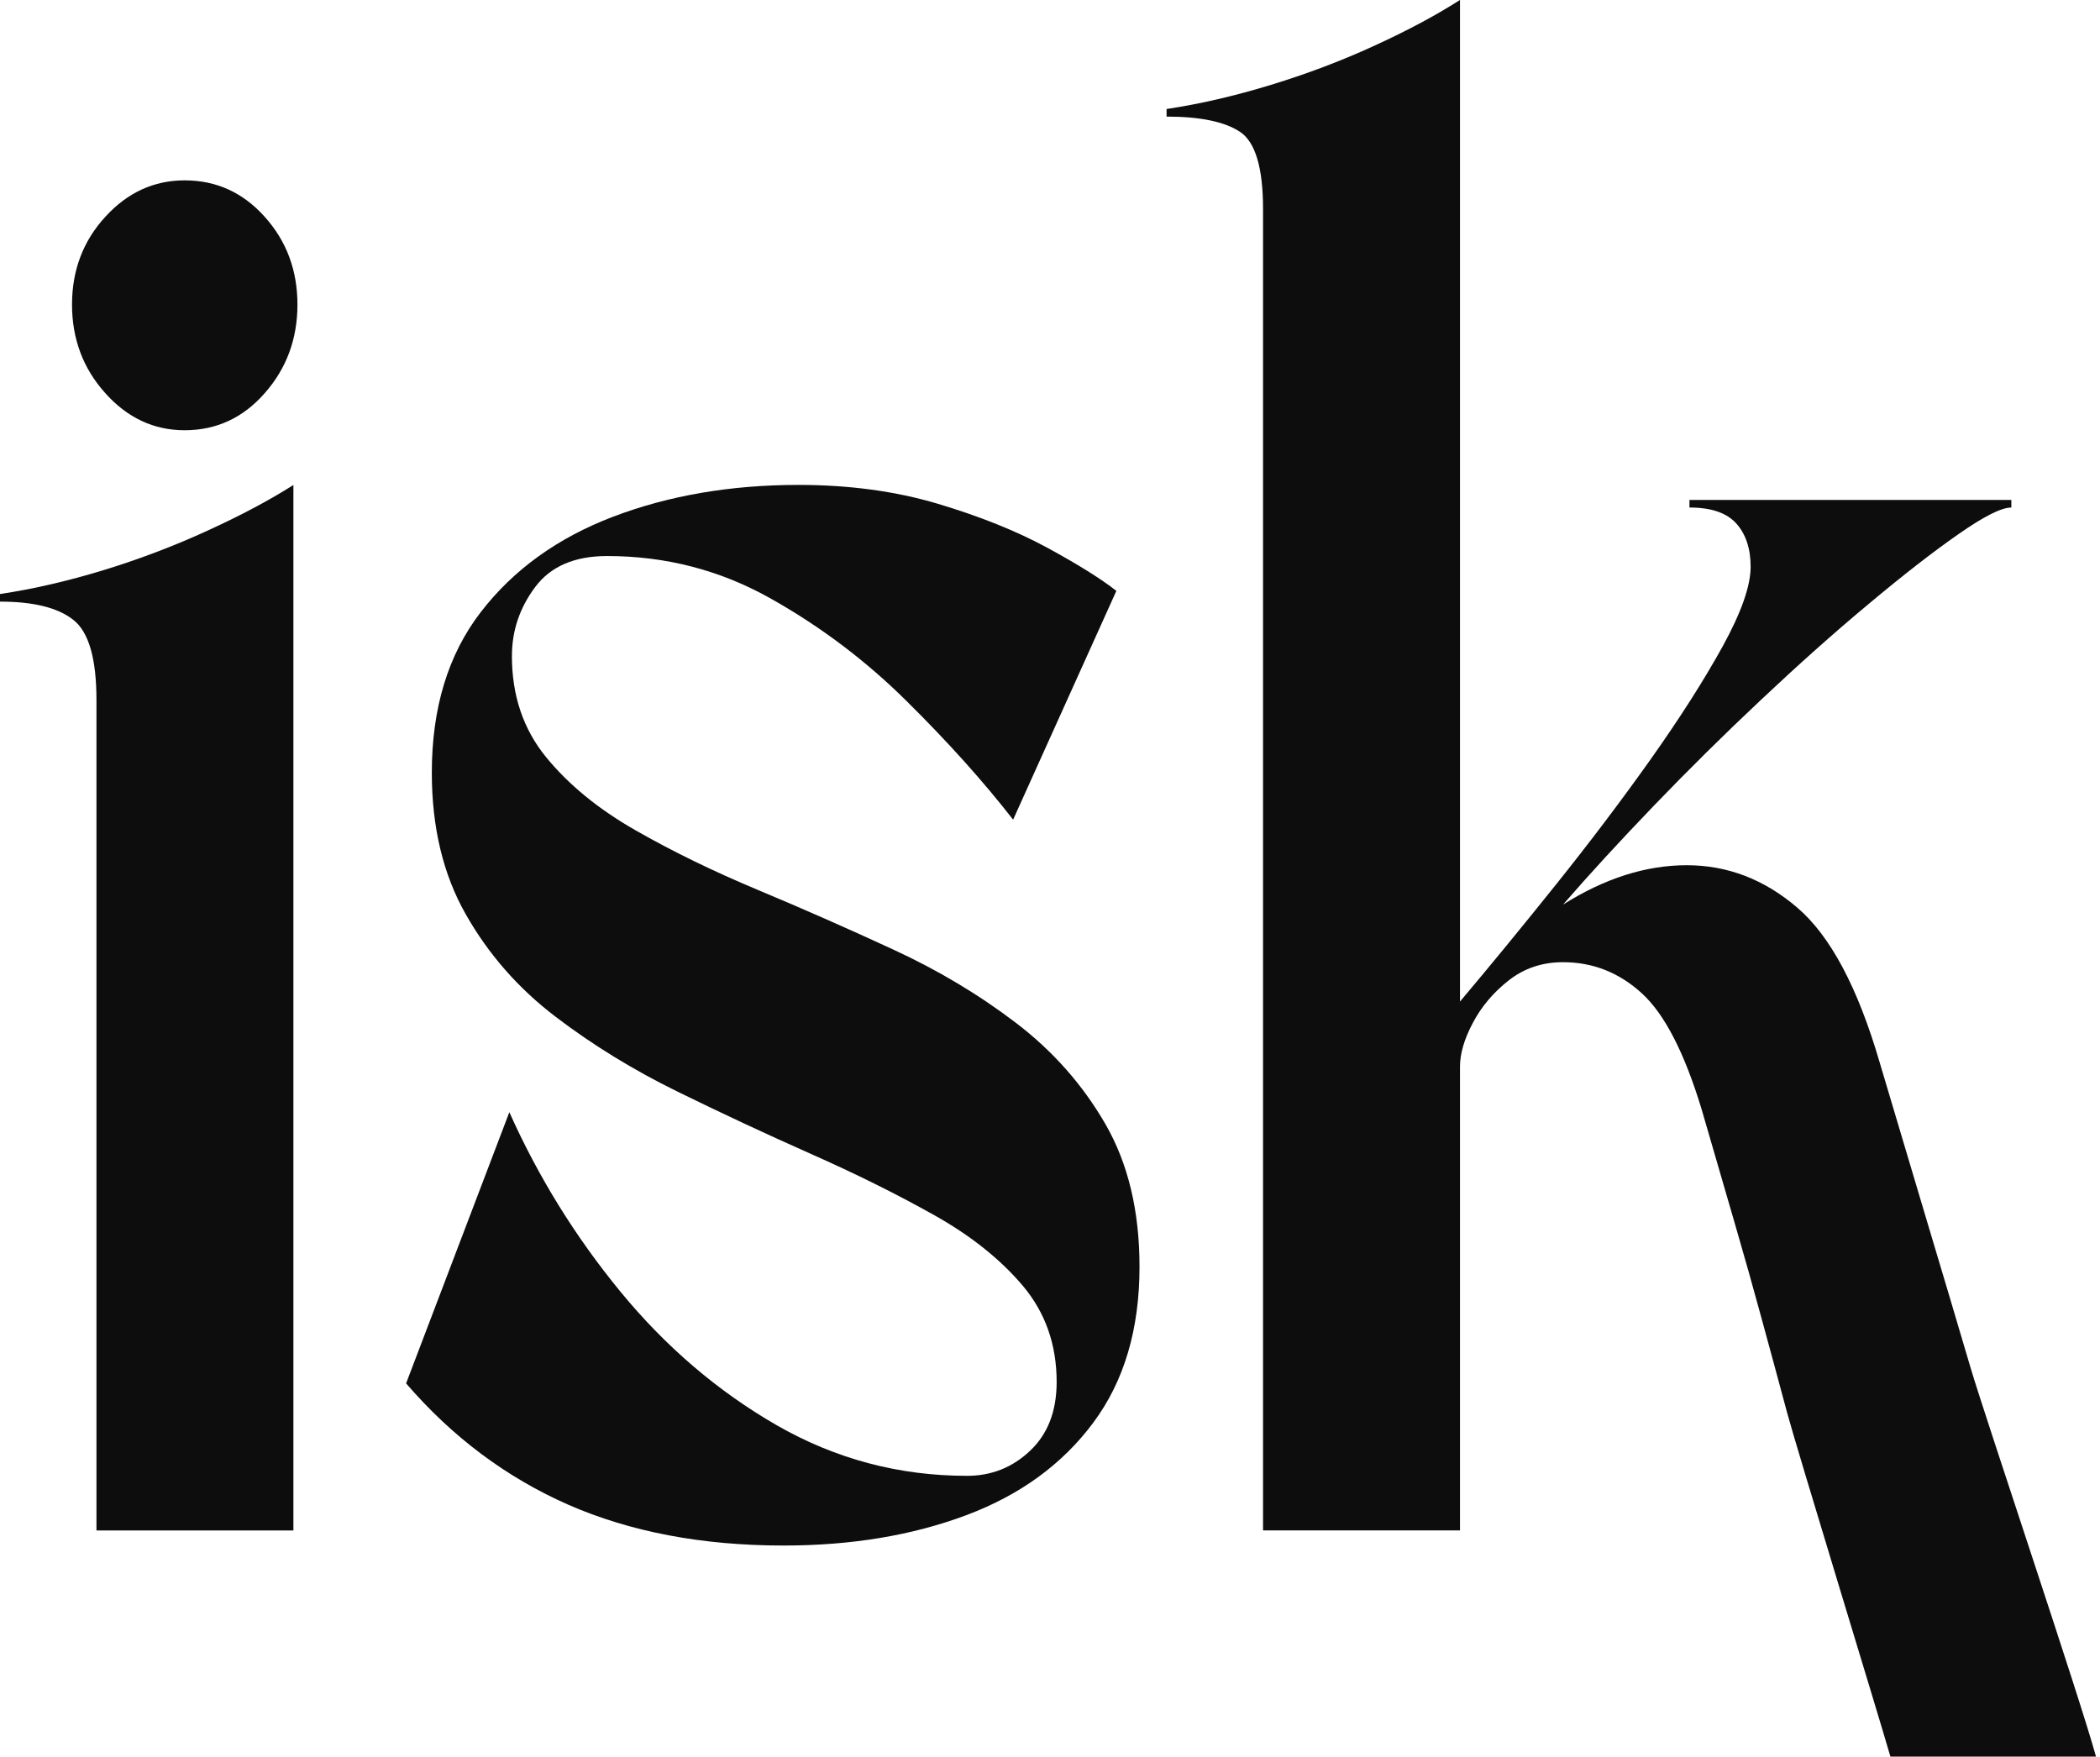 <?xml version="1.0" encoding="UTF-8" standalone="no"?>
<svg xmlns="http://www.w3.org/2000/svg" xmlns:xlink="http://www.w3.org/1999/xlink" xmlns:serif="http://www.serif.com/" width="100%" height="100%" viewBox="0 0 306 256" version="1.1" xml:space="preserve" style="fill-rule:evenodd;clip-rule:evenodd;stroke-linejoin:round;stroke-miterlimit:2;">
    <g transform="matrix(1,0,0,1,-39.378,-45.884)">
        <g transform="matrix(1.285,0,0,-1.434,39.378,72.169)">
            <path d="M0,-42.041C3.802,-41.531 7.755,-40.708 11.854,-39.583C15.964,-38.448 19.885,-37.104 23.625,-35.562C27.375,-34.021 30.589,-32.489 33.271,-30.958L33.271,-137.208L10.938,-137.208L10.938,-52.812C10.938,-48.604 10.063,-45.89 8.313,-44.666C6.573,-43.432 3.802,-42.812 0,-42.812L0,-42.041ZM8.167,-12.625C8.167,-9.14 9.422,-6.166 11.938,-3.708C14.448,-1.239 17.448,0 20.938,0C24.531,0 27.563,-1.239 30.021,-3.708C32.49,-6.166 33.729,-9.14 33.729,-12.625C33.729,-16.114 32.49,-19.114 30.021,-21.625C27.563,-24.14 24.531,-25.396 20.938,-25.396C17.448,-25.396 14.448,-24.14 11.938,-21.625C9.422,-19.114 8.167,-16.114 8.167,-12.625Z" style="fill:rgb(13,13,13);fill-rule:nonzero;"></path>
        </g>
        <g transform="matrix(1.285,0,0,-1.434,94.59,118.764)">
            <path d="M45.896,-106.25C36.656,-106.25 28.521,-104.864 21.479,-102.104C14.448,-99.328 8.318,-95.218 3.083,-89.771L14.792,-62.208C18.068,-68.781 22.271,-74.864 27.396,-80.458C32.531,-86.057 38.438,-90.578 45.104,-94.021C51.781,-97.453 58.979,-99.166 66.688,-99.166C69.448,-99.166 71.833,-98.323 73.833,-96.625C75.844,-94.932 76.854,-92.599 76.854,-89.625C76.854,-85.823 75.568,-82.557 73,-79.833C70.427,-77.114 67.042,-74.703 62.833,-72.604C58.625,-70.494 54,-68.437 48.958,-66.437C43.927,-64.437 38.901,-62.333 33.875,-60.125C28.844,-57.916 24.229,-55.375 20.021,-52.5C15.813,-49.625 12.422,-46.161 9.854,-42.104C7.281,-38.052 6,-33.25 6,-27.708C6,-21.14 7.844,-15.703 11.542,-11.396C15.25,-7.078 20.255,-3.843 26.563,-1.687C32.88,0.464 39.885,1.542 47.583,1.542C53.333,1.542 58.594,0.901 63.375,-0.375C68.151,-1.656 72.281,-3.14 75.771,-4.833C79.255,-6.531 81.875,-7.994 83.625,-9.229L71.917,-32.479C68.526,-28.578 64.521,-24.578 59.896,-20.479C55.281,-16.369 50.125,-12.875 44.417,-10C38.719,-7.125 32.542,-5.687 25.875,-5.687C22.177,-5.687 19.458,-6.744 17.708,-8.854C15.958,-10.953 15.083,-13.286 15.083,-15.854C15.083,-19.854 16.365,-23.271 18.938,-26.104C21.505,-28.927 24.896,-31.411 29.104,-33.562C33.313,-35.718 37.958,-37.744 43.042,-39.646C48.125,-41.552 53.208,-43.557 58.292,-45.666C63.375,-47.765 68.021,-50.25 72.229,-53.125C76.438,-56 79.823,-59.437 82.396,-63.437C84.964,-67.437 86.25,-72.265 86.25,-77.916C86.25,-84.281 84.5,-89.562 81,-93.771C77.51,-97.979 72.714,-101.114 66.604,-103.166C60.49,-105.218 53.589,-106.25 45.896,-106.25Z" style="fill:rgb(13,13,13);fill-rule:nonzero;"></path>
        </g>
        <g transform="matrix(1.285,0,0,-1.434,209.366,78.859)">
            <path d="M0,11.145L0,11.916C3.802,12.427 7.755,13.25 11.854,14.375C15.964,15.5 19.885,16.833 23.625,18.375C27.375,19.916 30.589,21.458 33.271,23L33.271,-78.792C36.656,-75.198 40.276,-71.245 44.125,-66.938C47.969,-62.636 51.563,-58.375 54.896,-54.167C58.229,-49.948 60.948,-46.12 63.063,-42.688C65.172,-39.245 66.229,-36.552 66.229,-34.605C66.229,-32.761 65.688,-31.292 64.604,-30.209C63.521,-29.125 61.75,-28.584 59.292,-28.584L59.292,-27.813L95.792,-27.813L95.792,-28.584C94.667,-28.584 92.667,-29.49 89.792,-31.292C86.917,-33.084 83.526,-35.448 79.625,-38.375C75.719,-41.292 71.667,-44.532 67.458,-48.084C63.25,-51.625 59.193,-55.219 55.292,-58.855C51.385,-62.495 47.943,-65.855 44.958,-68.938C49.677,-66.271 54.354,-64.938 58.979,-64.938C63.604,-64.938 67.781,-66.375 71.521,-69.25C75.271,-72.125 78.38,-77.365 80.854,-84.959C82.797,-90.808 84.589,-96.198 86.229,-101.125C87.88,-106.058 89.526,-111.016 91.167,-116C92.802,-120.974 103.547,-149.49 105.396,-155.542L82.083,-155.542C80.635,-151.032 71.401,-124.052 70.375,-120.605C69.344,-117.162 68.365,-113.927 67.438,-110.896C66.521,-107.87 65.521,-104.688 64.438,-101.355C63.365,-98.021 62.109,-94.146 60.667,-89.73C58.719,-83.98 56.464,-80.058 53.896,-77.959C51.323,-75.849 48.344,-74.792 44.958,-74.792C42.594,-74.792 40.542,-75.412 38.792,-76.646C37.052,-77.87 35.698,-79.308 34.729,-80.959C33.755,-82.599 33.271,-84.084 33.271,-85.417L33.271,-132.542L10.938,-132.542L10.938,1.75C10.938,5.958 10.063,8.573 8.313,9.604C6.573,10.63 3.802,11.145 0,11.145Z" style="fill:rgb(13,13,13);fill-rule:nonzero;"></path>
        </g>
    </g>
</svg>
